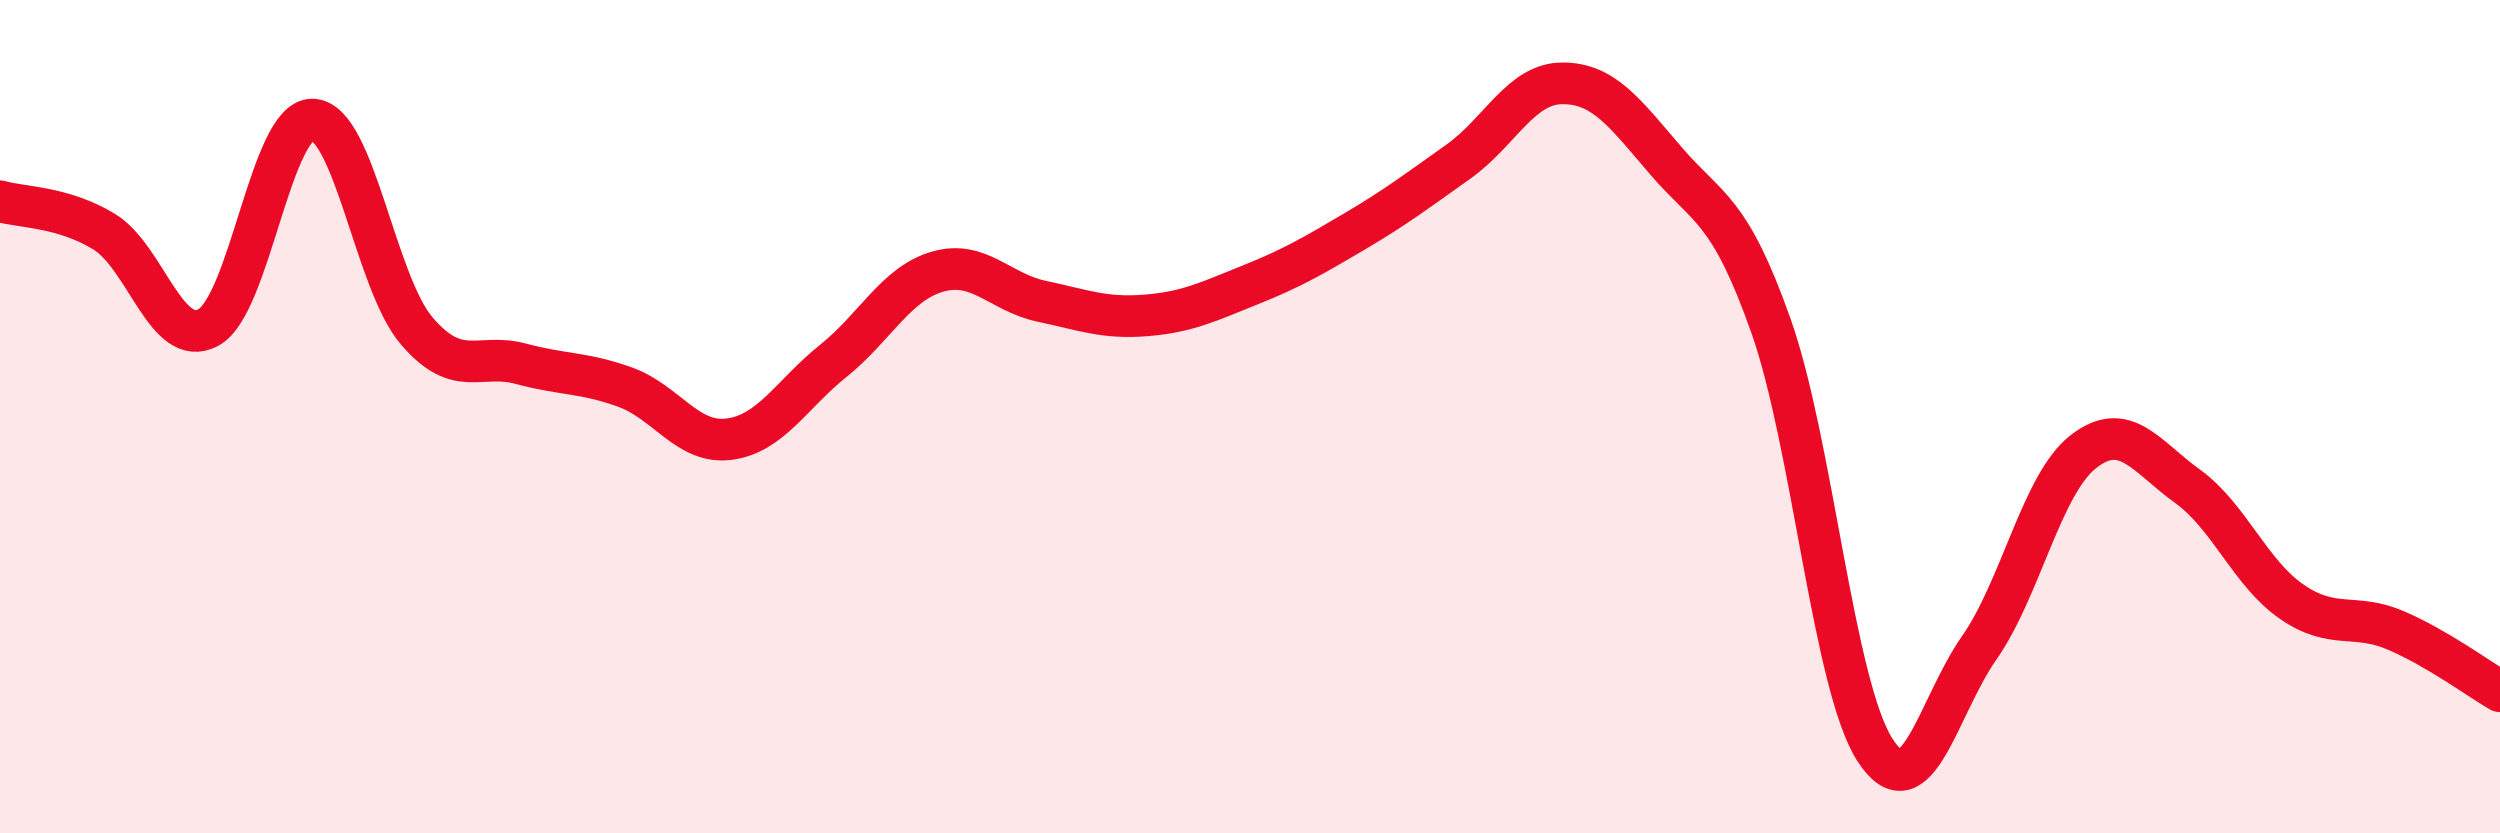 
    <svg width="60" height="20" viewBox="0 0 60 20" xmlns="http://www.w3.org/2000/svg">
      <path
        d="M 0,4.83 C 0.5,4.98 1.5,4.95 2.5,5.56 C 3.5,6.17 4,8.4 5,7.86 C 6,7.32 6.5,2.85 7.5,2.87 C 8.5,2.89 9,6.77 10,7.94 C 11,9.11 11.5,8.46 12.5,8.73 C 13.5,9 14,8.93 15,9.29 C 16,9.65 16.5,10.67 17.5,10.54 C 18.5,10.41 19,9.46 20,8.66 C 21,7.86 21.5,6.81 22.5,6.52 C 23.5,6.23 24,7.02 25,7.23 C 26,7.44 26.5,7.65 27.5,7.57 C 28.5,7.49 29,7.24 30,6.84 C 31,6.44 31.5,6.15 32.5,5.56 C 33.5,4.97 34,4.59 35,3.88 C 36,3.17 36.5,2 37.5,2 C 38.5,2 39,2.72 40,3.88 C 41,5.04 41.5,4.99 42.5,7.81 C 43.5,10.63 44,16.45 45,18 C 46,19.55 46.5,16.98 47.5,15.55 C 48.5,14.12 49,11.62 50,10.84 C 51,10.06 51.5,10.95 52.5,11.67 C 53.5,12.39 54,13.75 55,14.44 C 56,15.13 56.5,14.7 57.5,15.13 C 58.5,15.56 59.5,16.3 60,16.59L60 20L0 20Z"
        fill="#EB0A25"
        opacity="0.1"
        stroke-linecap="round"
        stroke-linejoin="round"
      />
      <path
        d="M 0,4.83 C 0.5,4.98 1.5,4.95 2.5,5.56 C 3.5,6.17 4,8.4 5,7.86 C 6,7.32 6.5,2.85 7.5,2.87 C 8.5,2.89 9,6.77 10,7.94 C 11,9.11 11.5,8.46 12.5,8.73 C 13.5,9 14,8.93 15,9.29 C 16,9.65 16.5,10.67 17.5,10.54 C 18.5,10.41 19,9.46 20,8.66 C 21,7.86 21.5,6.81 22.5,6.52 C 23.5,6.23 24,7.02 25,7.23 C 26,7.44 26.5,7.65 27.5,7.57 C 28.5,7.49 29,7.24 30,6.84 C 31,6.44 31.5,6.15 32.5,5.56 C 33.5,4.97 34,4.59 35,3.88 C 36,3.17 36.5,2 37.5,2 C 38.5,2 39,2.72 40,3.88 C 41,5.04 41.5,4.99 42.5,7.81 C 43.5,10.63 44,16.45 45,18 C 46,19.55 46.5,16.98 47.5,15.55 C 48.5,14.12 49,11.62 50,10.84 C 51,10.06 51.5,10.95 52.5,11.67 C 53.5,12.39 54,13.75 55,14.44 C 56,15.13 56.5,14.7 57.5,15.13 C 58.5,15.56 59.5,16.3 60,16.59"
        stroke="#EB0A25"
        stroke-width="1"
        fill="none"
        stroke-linecap="round"
        stroke-linejoin="round"
      />
    </svg>
  